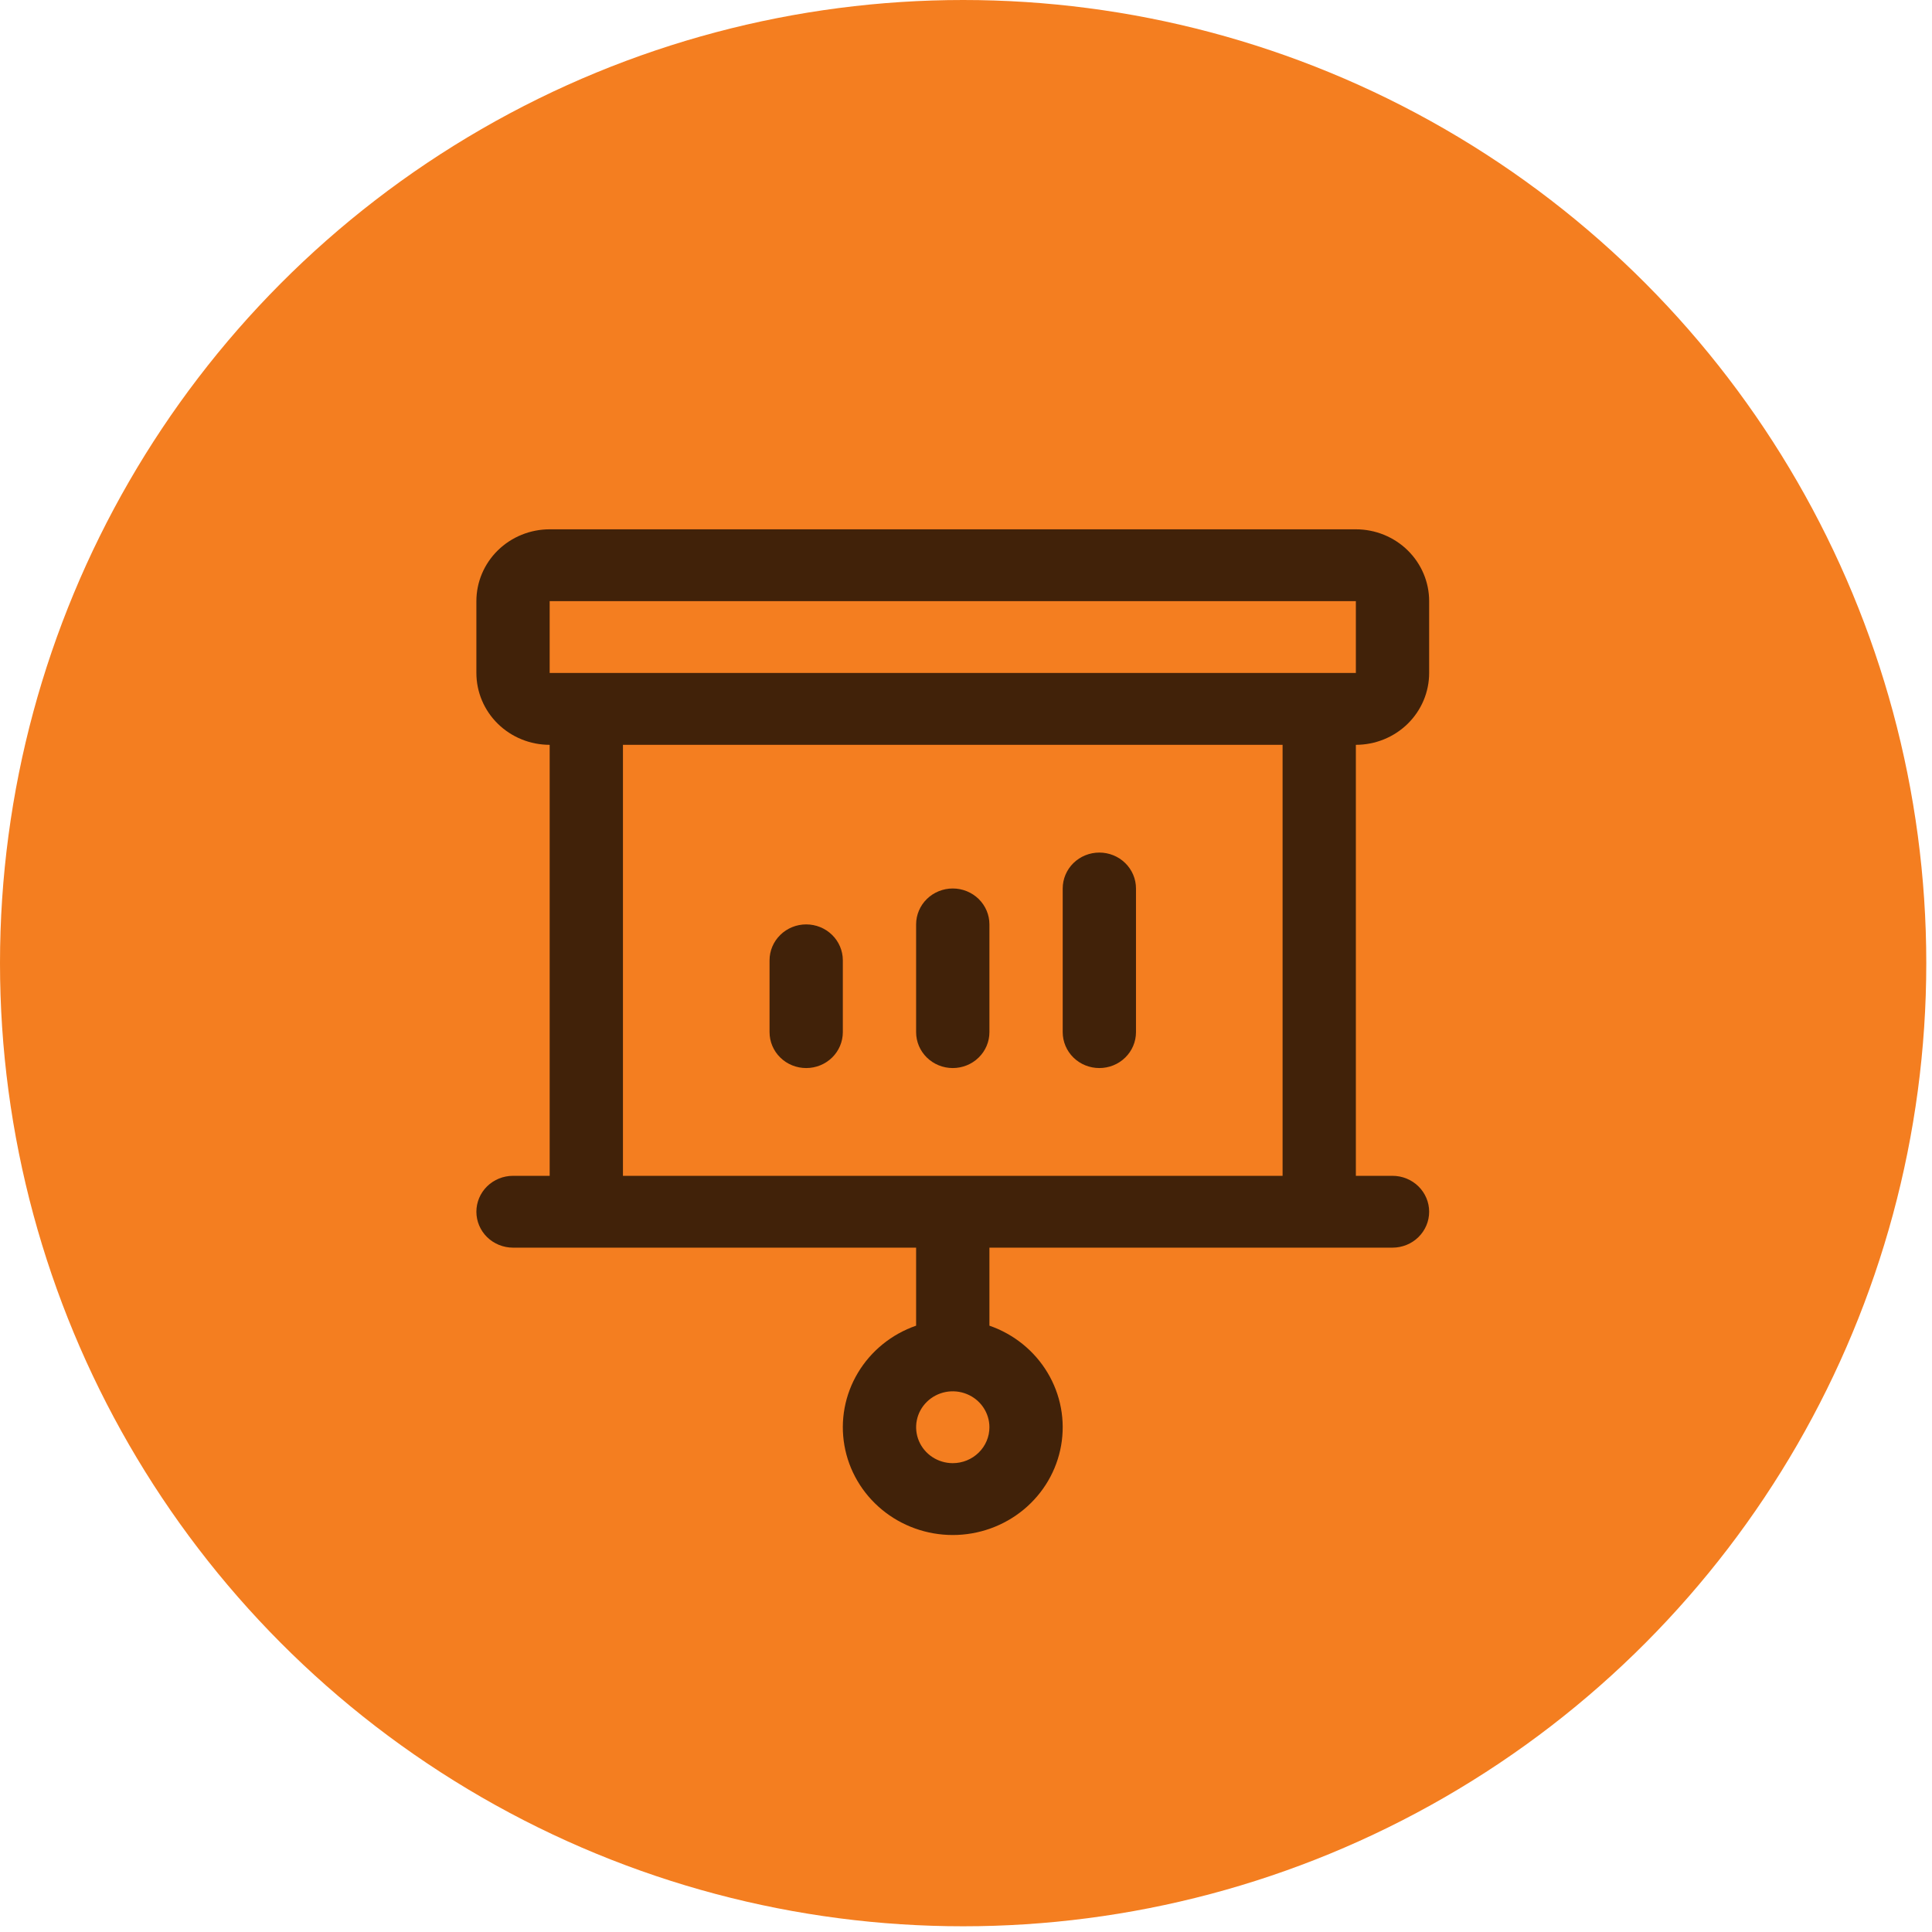 <svg width="73" height="73" viewBox="0 0 73 73" fill="none" xmlns="http://www.w3.org/2000/svg">
<circle cx="36.392" cy="36.392" r="36.392" fill="#F47E20"/>
<path d="M29.077 38.999V36.285C29.077 35.925 29.223 35.58 29.483 35.326C29.742 35.071 30.094 34.928 30.462 34.928C30.829 34.928 31.181 35.071 31.441 35.326C31.7 35.58 31.846 35.925 31.846 36.285V38.999C31.846 39.359 31.7 39.705 31.441 39.959C31.181 40.214 30.829 40.356 30.462 40.356C30.094 40.356 29.742 40.214 29.483 39.959C29.223 39.705 29.077 39.359 29.077 38.999ZM36 40.356C36.367 40.356 36.719 40.214 36.979 39.959C37.239 39.705 37.385 39.359 37.385 38.999V34.928C37.385 34.568 37.239 34.223 36.979 33.968C36.719 33.714 36.367 33.571 36 33.571C35.633 33.571 35.281 33.714 35.021 33.968C34.761 34.223 34.615 34.568 34.615 34.928V38.999C34.615 39.359 34.761 39.705 35.021 39.959C35.281 40.214 35.633 40.356 36 40.356ZM41.538 40.356C41.906 40.356 42.258 40.214 42.517 39.959C42.777 39.705 42.923 39.359 42.923 38.999V33.571C42.923 33.211 42.777 32.866 42.517 32.611C42.258 32.357 41.906 32.214 41.538 32.214C41.171 32.214 40.819 32.357 40.559 32.611C40.3 32.866 40.154 33.211 40.154 33.571V38.999C40.154 39.359 40.3 39.705 40.559 39.959C40.819 40.214 41.171 40.356 41.538 40.356ZM51.231 28.143V44.428H52.615C52.983 44.428 53.335 44.571 53.594 44.825C53.854 45.08 54 45.425 54 45.785C54 46.145 53.854 46.49 53.594 46.745C53.335 46.999 52.983 47.142 52.615 47.142H37.385V50.09C38.309 50.41 39.087 51.04 39.583 51.869C40.079 52.697 40.26 53.671 40.094 54.617C39.928 55.564 39.426 56.422 38.677 57.041C37.928 57.66 36.98 58 36 58C35.02 58 34.072 57.66 33.323 57.041C32.574 56.422 32.072 55.564 31.906 54.617C31.74 53.671 31.921 52.697 32.417 51.869C32.913 51.04 33.692 50.41 34.615 50.09V47.142H19.385C19.017 47.142 18.665 46.999 18.405 46.745C18.146 46.49 18 46.145 18 45.785C18 45.425 18.146 45.08 18.405 44.825C18.665 44.571 19.017 44.428 19.385 44.428H20.769V28.143C20.035 28.143 19.33 27.857 18.811 27.348C18.292 26.839 18 26.148 18 25.428V22.714C18 21.994 18.292 21.304 18.811 20.795C19.33 20.286 20.035 20 20.769 20H51.231C51.965 20 52.67 20.286 53.189 20.795C53.708 21.304 54 21.994 54 22.714V25.428C54 26.148 53.708 26.839 53.189 27.348C52.67 27.857 51.965 28.143 51.231 28.143ZM37.385 53.927C37.385 53.659 37.303 53.397 37.151 53.173C36.999 52.95 36.783 52.776 36.53 52.674C36.277 52.571 35.998 52.544 35.73 52.596C35.461 52.649 35.215 52.778 35.021 52.968C34.827 53.158 34.695 53.399 34.642 53.663C34.589 53.926 34.616 54.199 34.721 54.447C34.826 54.695 35.003 54.907 35.231 55.056C35.458 55.205 35.726 55.285 36 55.285C36.367 55.285 36.719 55.142 36.979 54.887C37.239 54.633 37.385 54.287 37.385 53.927ZM20.769 25.428H51.231V22.714H20.769V25.428ZM48.462 28.143H23.538V44.428H48.462V28.143Z" fill="#412209"/>
</svg>
